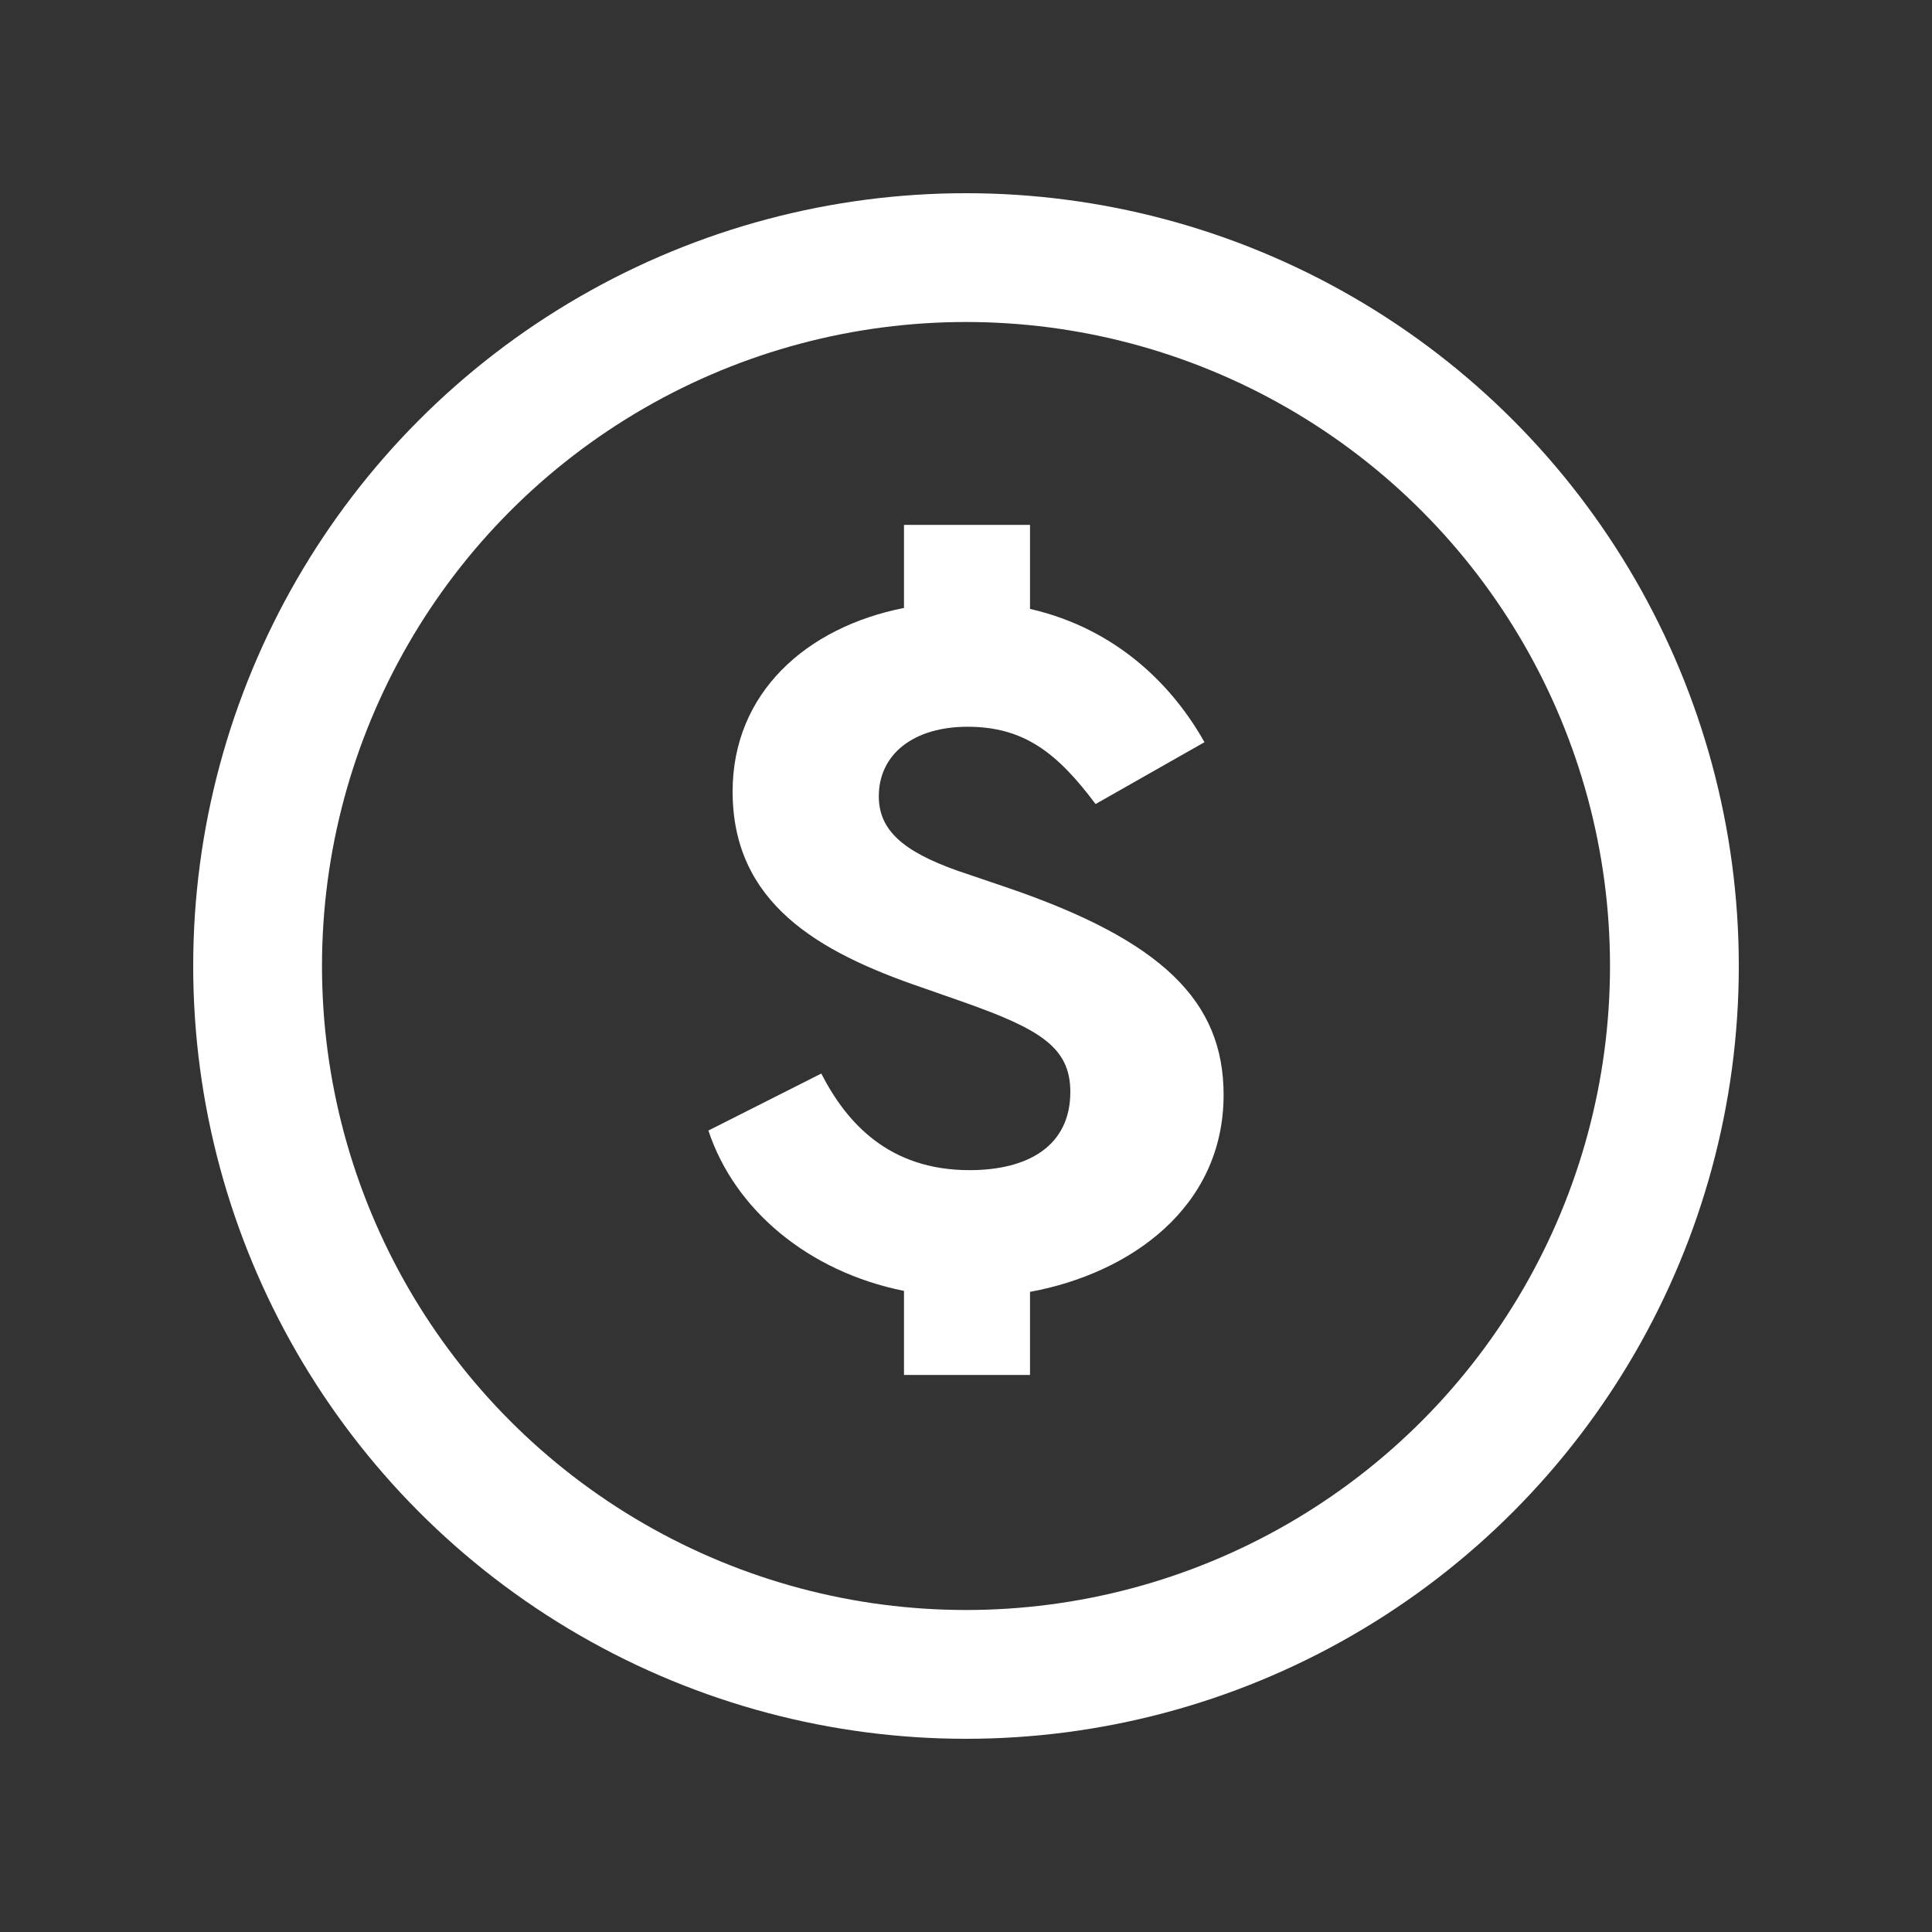 <svg width="30" height="30" viewBox="0 0 30 30" fill="none" xmlns="http://www.w3.org/2000/svg">
<rect x="0" y="0" width="30" height="30" fill="#333333" stroke="none"/>
<circle cx="11" cy="11" r="11" transform="translate(4 4)" stroke="white" stroke-width="2"/>
<path d="M8 8.85C8 7.395 7.045 6.45 4.618 5.625L3.867 5.37C3.022 5.07 2.646 4.74 2.646 4.215C2.646 3.555 3.194 3.135 4.023 3.135C4.9 3.135 5.417 3.54 6.012 4.335L7.703 3.375C7.233 2.535 6.372 1.62 4.994 1.305V0H3.037V1.29C1.519 1.59 0.376 2.61 0.376 4.14C0.376 5.865 1.691 6.63 3.319 7.185L3.961 7.41C5.151 7.83 5.62 8.115 5.62 8.805C5.62 9.645 4.963 10.02 4.055 10.02C2.802 10.02 2.145 9.285 1.753 8.52L0 9.405C0.407 10.635 1.55 11.595 3.037 11.895V13.2H4.994V11.91C6.544 11.625 8 10.605 8 8.85Z" transform="translate(11 8.15)" fill="white"/>
</svg>
